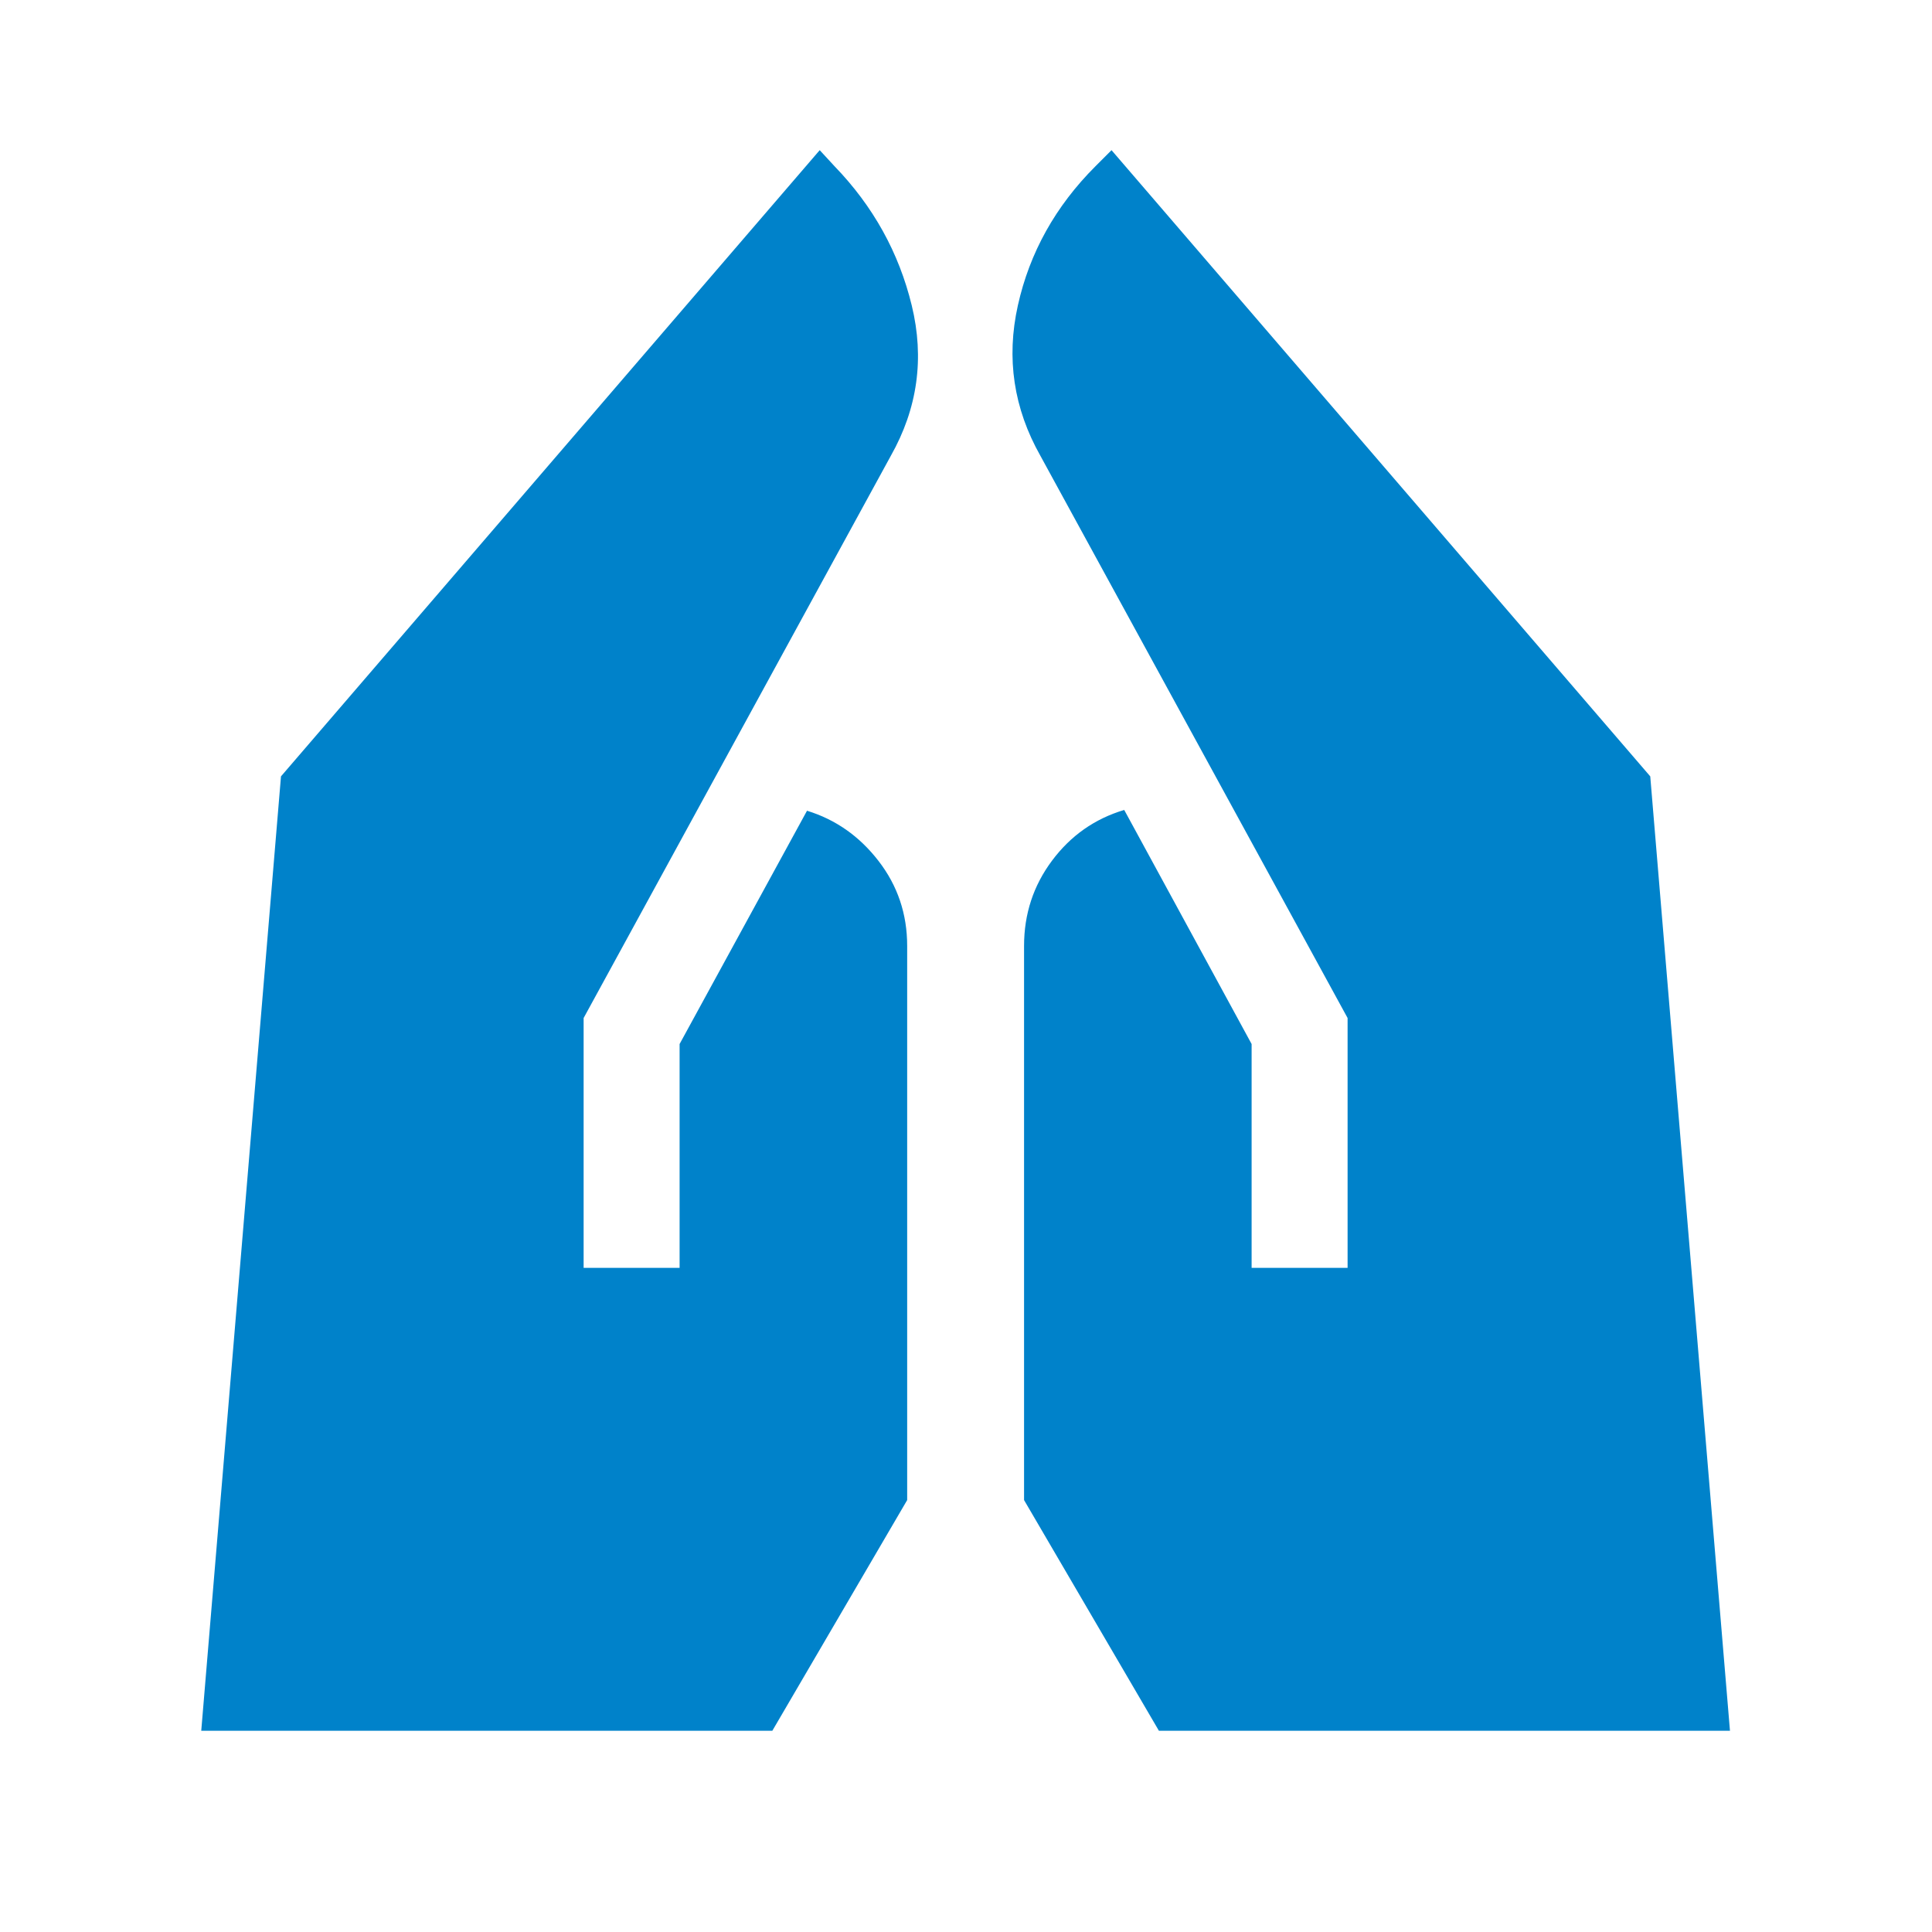 <?xml version="1.0" encoding="UTF-8"?>
<svg xmlns="http://www.w3.org/2000/svg" height="24px" viewBox="0 -960 960 960" width="24px" fill="#0082ca">
  <path d="M621.92-330v-111.23l-63.3-116.31q-21.93 6.54-35.85 25.16-13.92 18.61-13.92 42.38v275.38l67 114.62h283.76L820-574.23 552.31-885.38l-8 8q-29.77 29.77-38.54 69.15Q497-768.85 517-733.46l152.61 279.31V-330h-47.69ZM290-330v-124.15l152.62-279.31q20-35.39 10.42-74.77-9.58-39.38-38.35-69.15l-7.38-8-267.69 311.15L100-100h283.77l67-114.62V-490q0-23.77-14.23-42.19-14.23-18.42-35.54-24.96l-63.31 115.92V-330H290Z"></path>
</svg>
